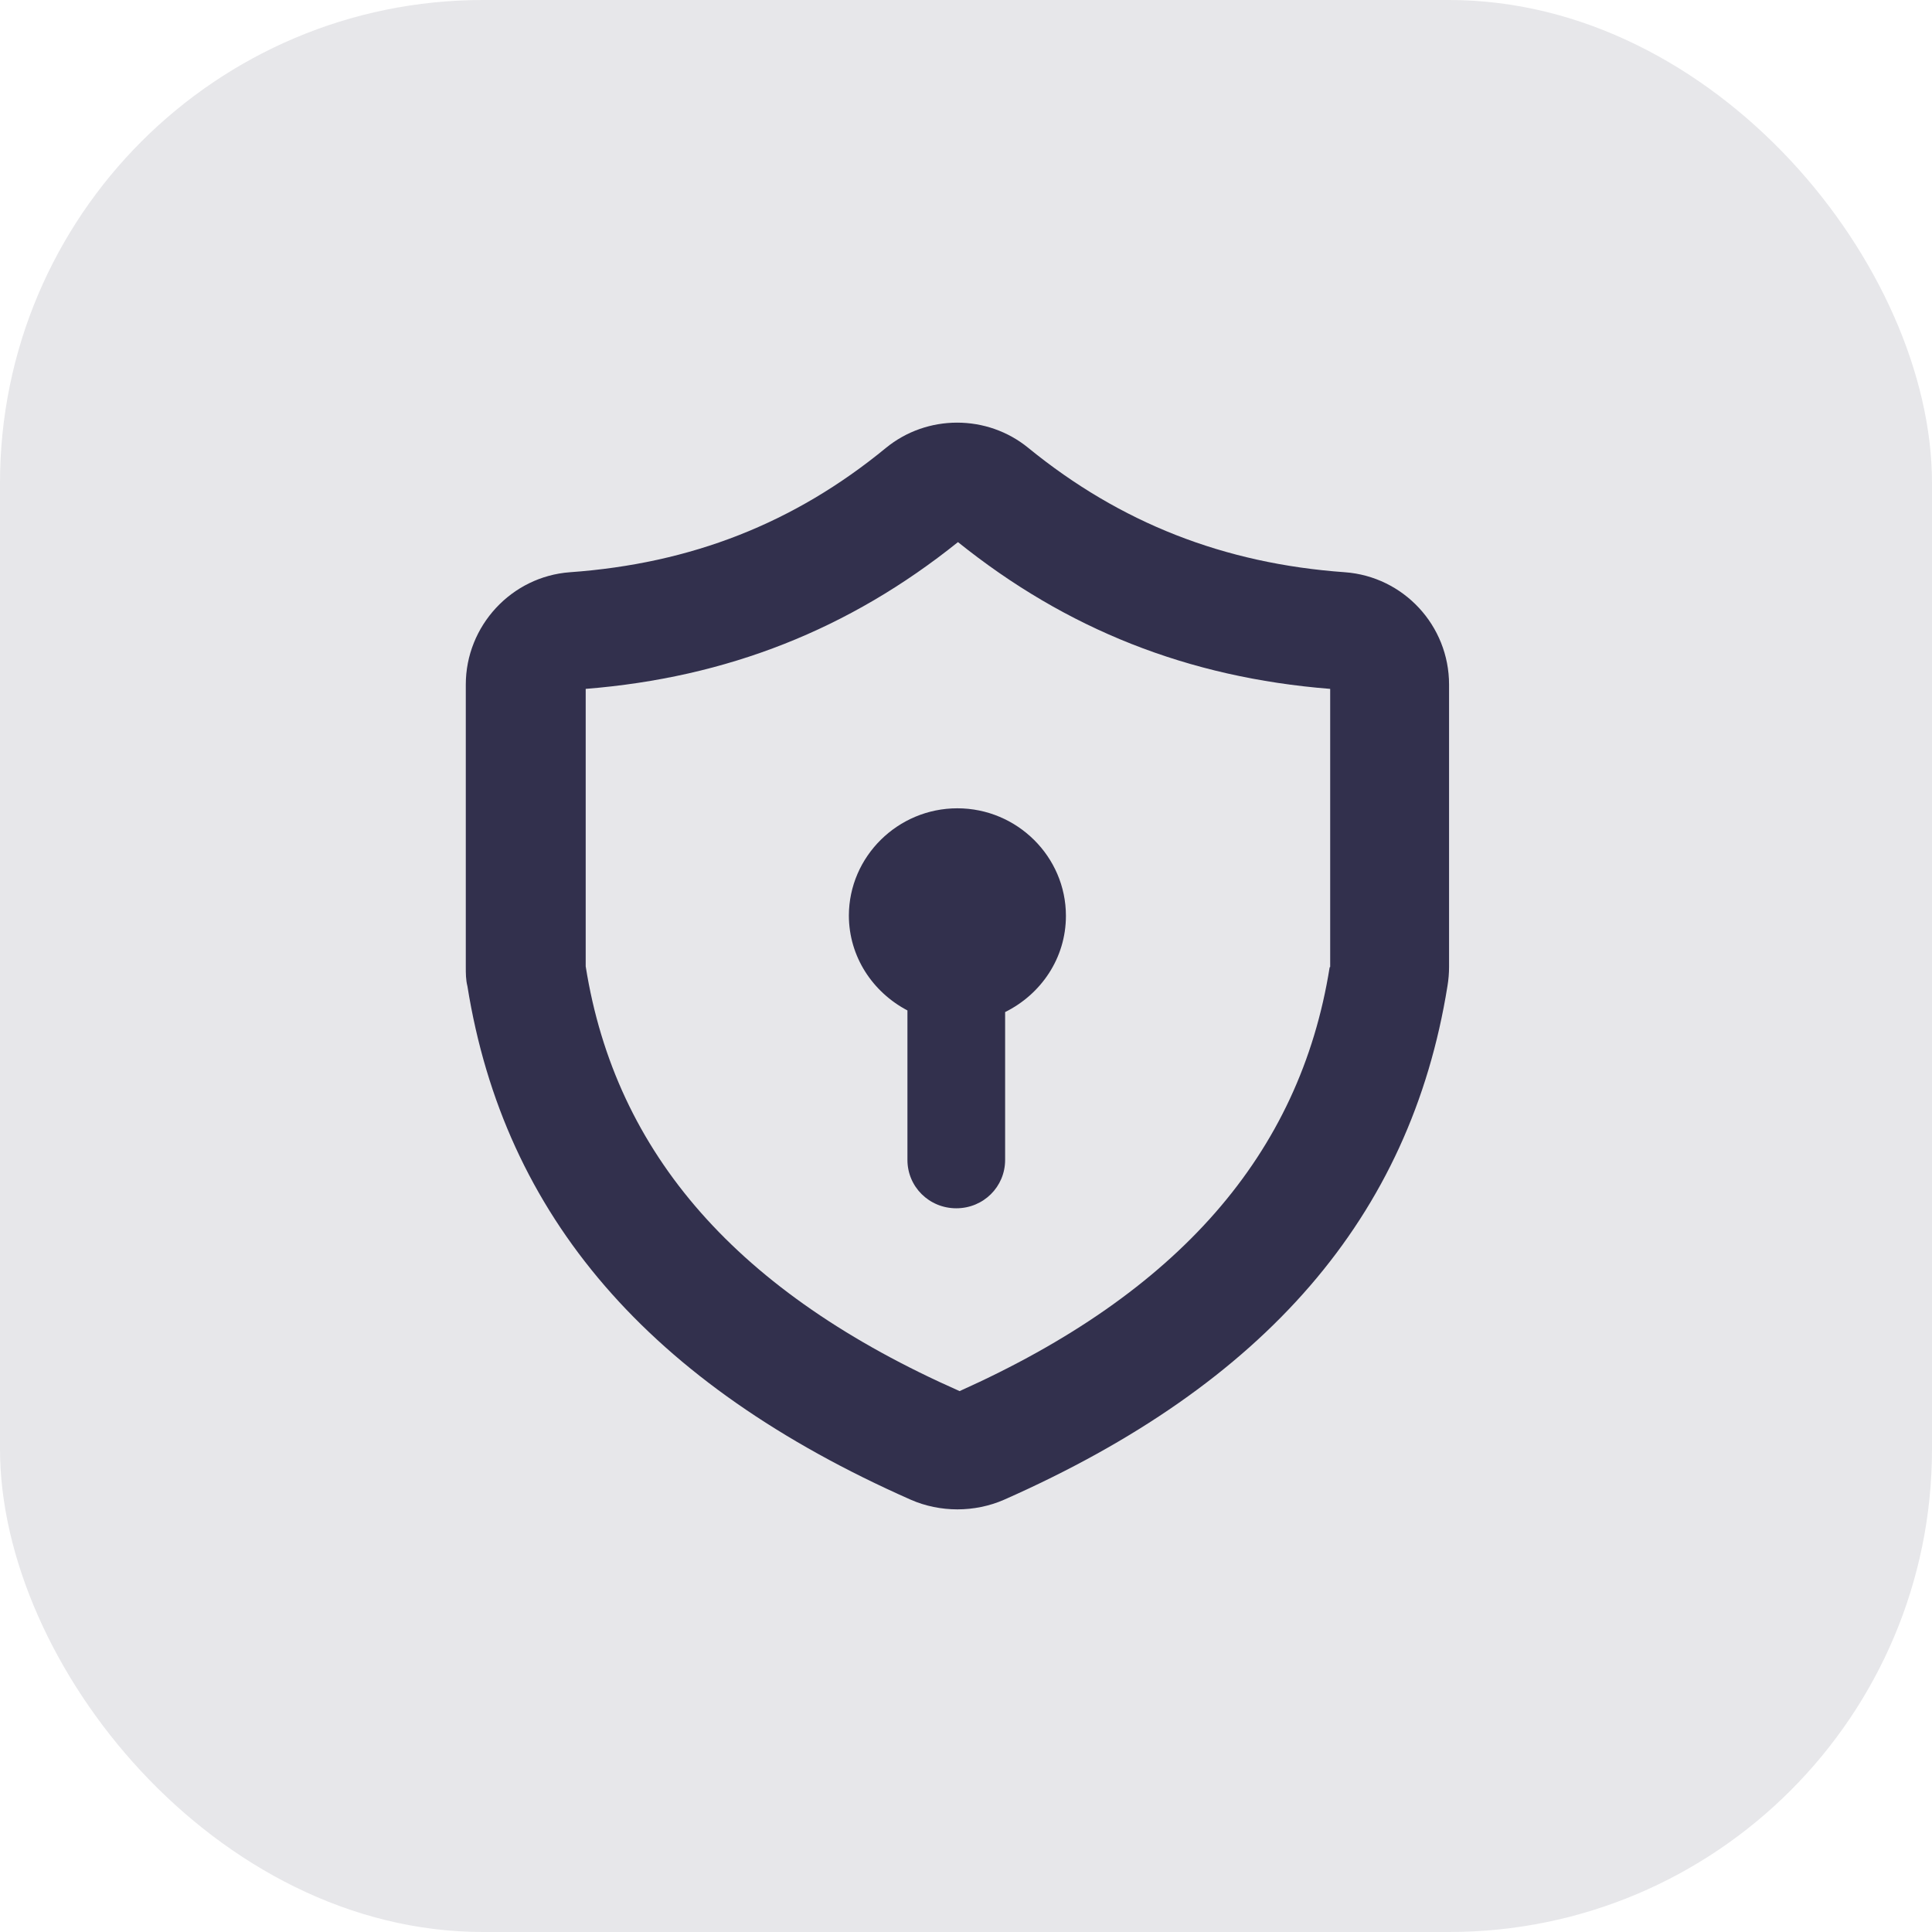 <svg width="32" height="32" viewBox="0 0 32 32" fill="none" xmlns="http://www.w3.org/2000/svg">
<rect width="32" height="32" rx="8" fill="#E7E7EA"/>
<path fill-rule="evenodd" clip-rule="evenodd" d="M17.035 7.421C18.554 8.659 20.271 9.335 22.275 9.478C23.246 9.549 24.001 10.36 24.001 11.339V16.015C24.001 16.121 23.992 16.228 23.974 16.335C23.362 20.147 20.963 22.925 16.631 24.84C16.388 24.947 16.118 25 15.858 25C15.597 25 15.327 24.947 15.085 24.84C10.753 22.925 8.353 20.147 7.742 16.335C7.715 16.228 7.715 16.121 7.715 16.015V11.339C7.715 10.368 8.47 9.549 9.44 9.478C11.445 9.335 13.152 8.668 14.671 7.421C15.354 6.86 16.352 6.86 17.035 7.421ZM15.894 23.041C19.507 21.42 21.529 19.122 22.023 16.023L22.032 16.015V11.41C19.677 11.223 17.664 10.422 15.867 8.979C14.069 10.422 12.047 11.223 9.701 11.41V16.006C10.195 19.122 12.227 21.42 15.894 23.041ZM15.03 16.736C14.456 16.434 14.061 15.848 14.06 15.164C14.062 14.187 14.87 13.388 15.857 13.388C16.846 13.388 17.655 14.189 17.655 15.169C17.655 15.872 17.241 16.469 16.648 16.763V19.212C16.648 19.657 16.289 20.013 15.839 20.013C15.39 20.013 15.03 19.657 15.03 19.212V16.736ZM14.06 15.164C14.06 15.163 14.06 15.161 14.06 15.16V15.169C14.06 15.167 14.06 15.166 14.06 15.164Z" fill="#32304D"/>
</svg>
